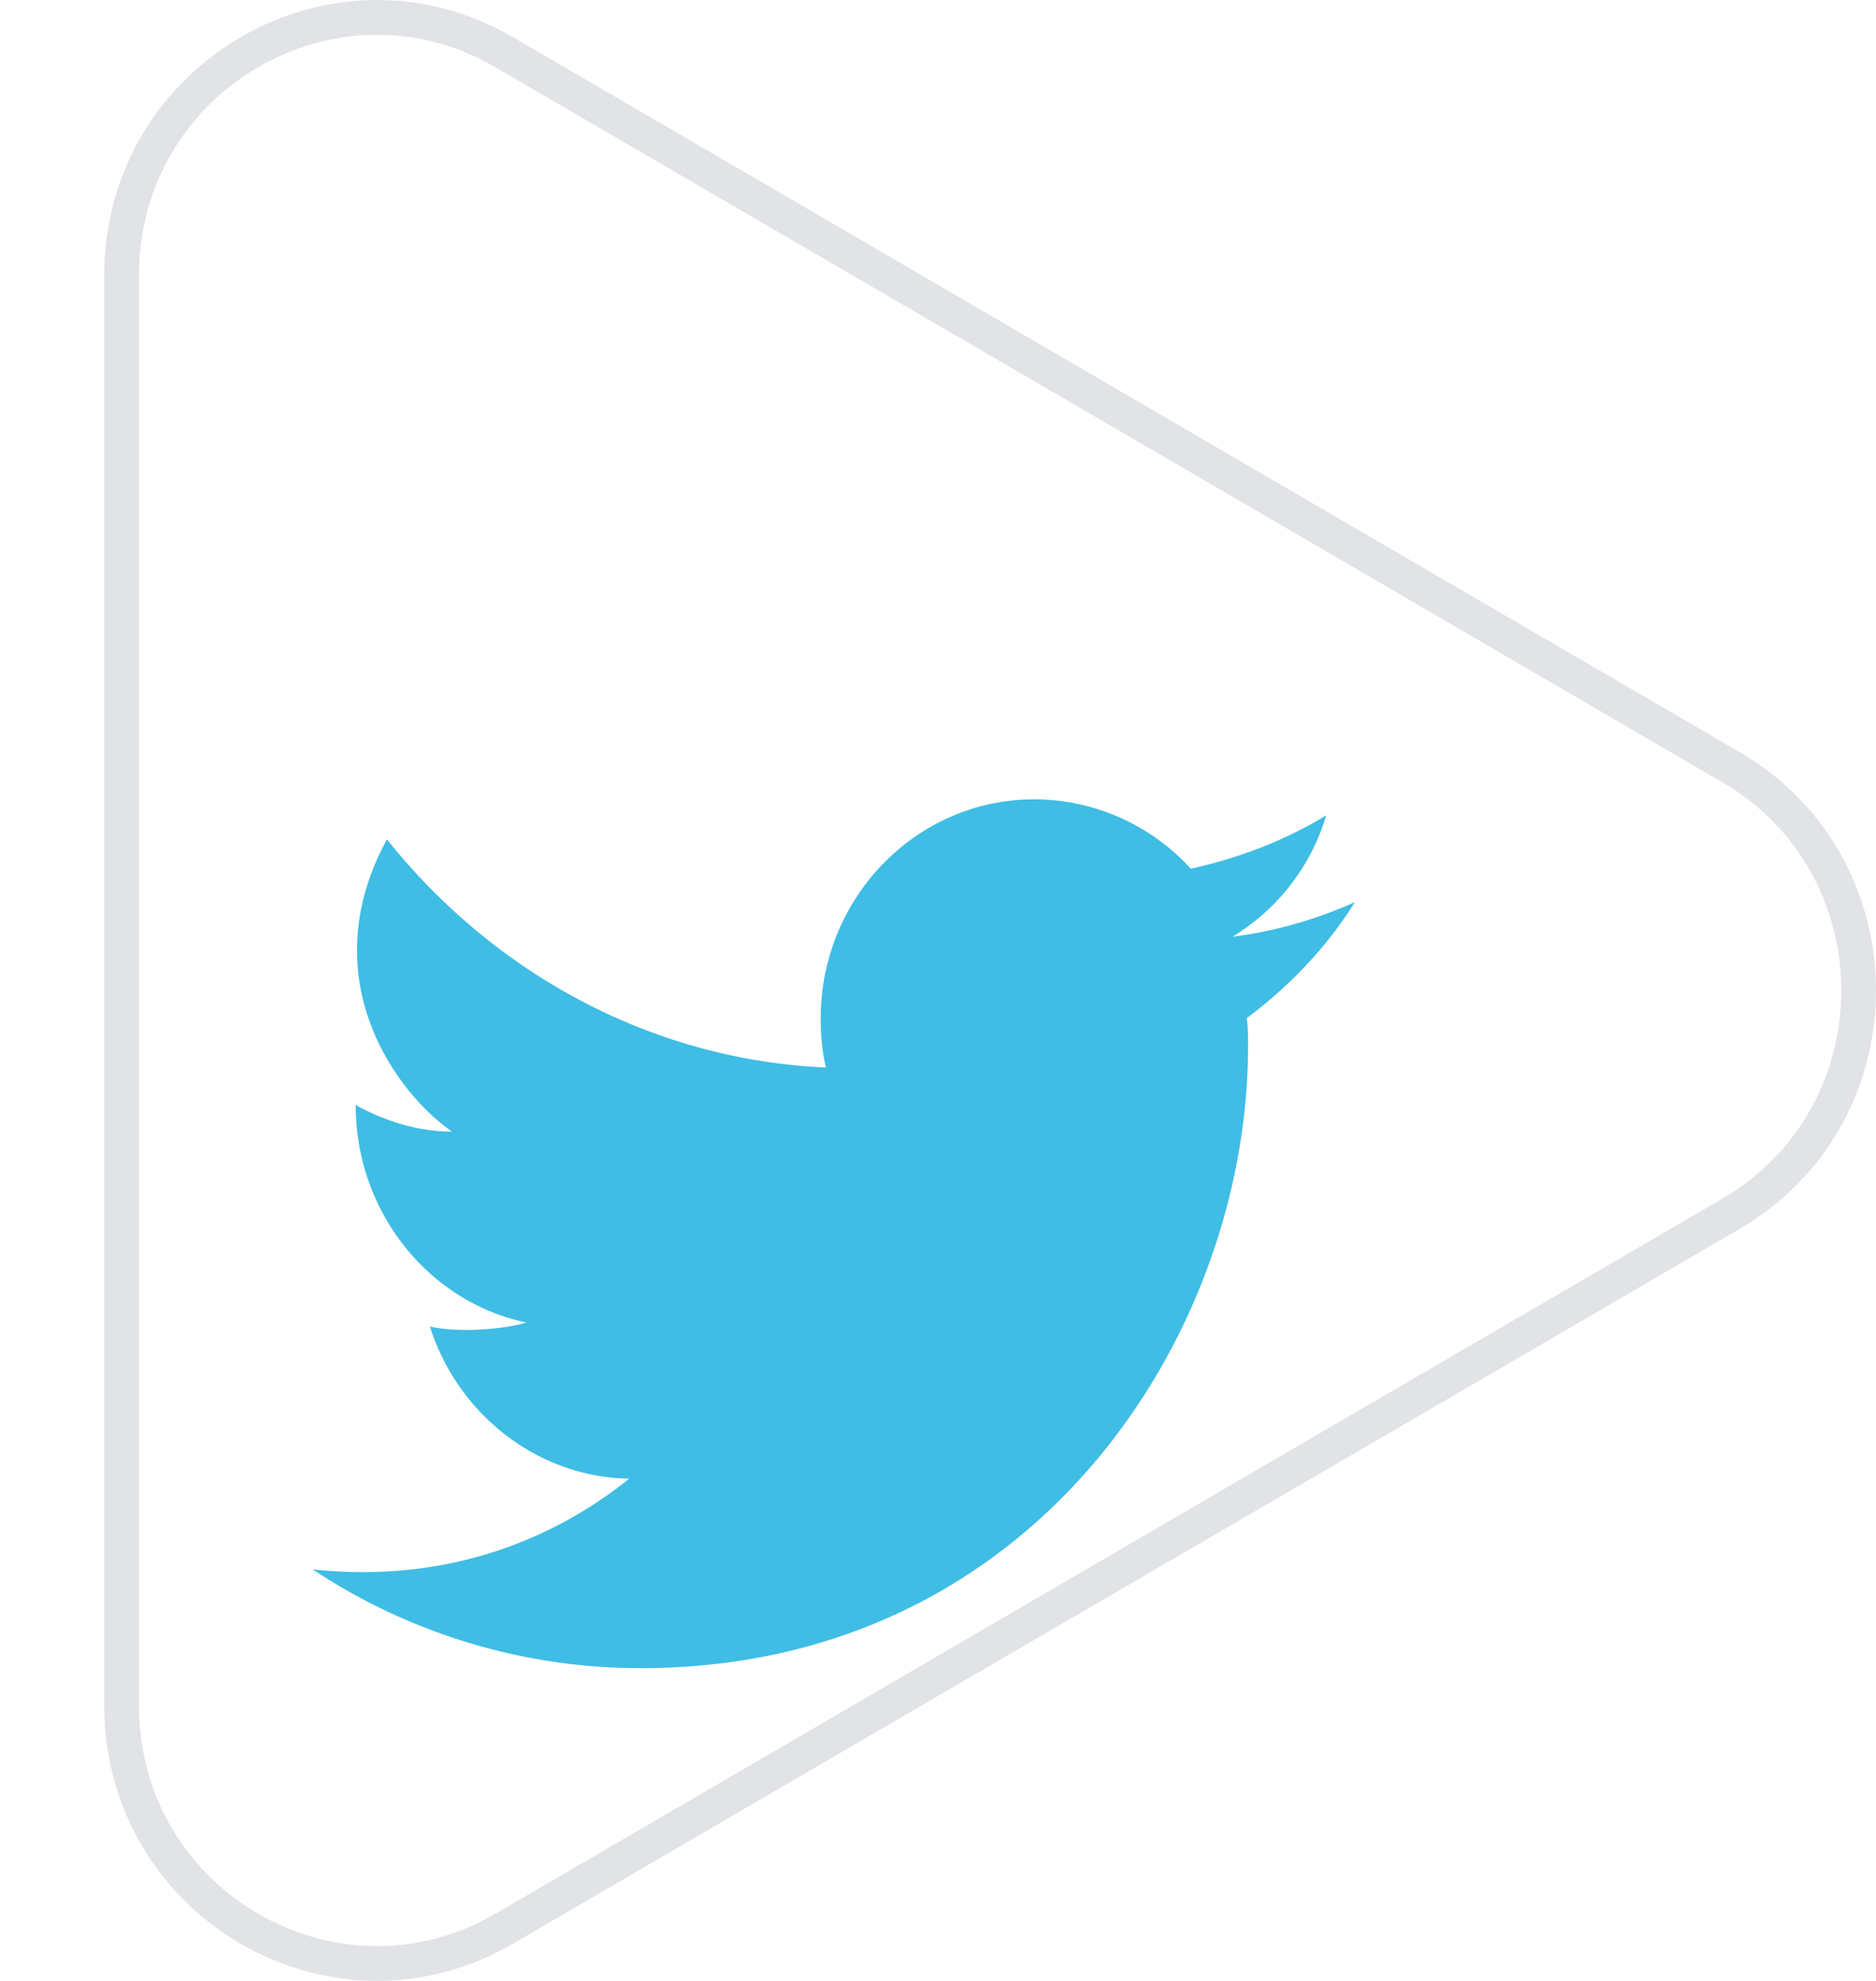 <svg width="54" height="57" fill="none" xmlns="http://www.w3.org/2000/svg"><path d="M49.825 22.075c4.9 2.855 4.9 9.995 0 12.85l-35.308 20.57C9.627 58.345 3.5 54.788 3.5 49.071V7.929c0-5.717 6.127-9.274 11.018-6.424l35.307 20.57z" fill="#fff" stroke="#E1E3E7"/><g filter="url(#a)"><path d="M39 20.957a12.39 12.39 0 0 1-3.525.998 6.121 6.121 0 0 0 2.7-3.494c-1.2.73-2.512 1.229-3.9 1.536a6.105 6.105 0 0 0-4.5-1.997c-3.412 0-6.15 2.842-6.15 6.298 0 .5.038.96.15 1.42-5.1-.23-9.6-2.764-12.637-6.566-2.175 3.994.262 7.296 1.874 8.41-.975 0-1.95-.307-2.774-.768 0 3.11 2.137 5.684 4.912 6.26-.6.192-1.95.307-2.775.115.787 2.496 3.075 4.34 5.738 4.378-2.1 1.69-5.175 3.034-9.113 2.611A17.055 17.055 0 0 0 18.45 43c11.325 0 17.475-9.6 17.475-17.895 0-.27 0-.538-.037-.807 1.275-.96 2.325-2.074 3.112-3.341z" fill="#3FBDE5"/></g><defs><filter id="a" x="0" y="14" width="48" height="43" filterUnits="userSpaceOnUse" color-interpolation-filters="sRGB"><feFlood flood-opacity="0" result="BackgroundImageFix"/><feColorMatrix in="SourceAlpha" values="0 0 0 0 0 0 0 0 0 0 0 0 0 0 0 0 0 0 127 0"/><feOffset dy="5"/><feGaussianBlur stdDeviation="4.5"/><feColorMatrix values="0 0 0 0 0 0 0 0 0 0 0 0 0 0 0 0 0 0 0.12 0"/><feBlend in2="BackgroundImageFix" result="effect1_dropShadow"/><feBlend in="SourceGraphic" in2="effect1_dropShadow" result="shape"/></filter></defs></svg>